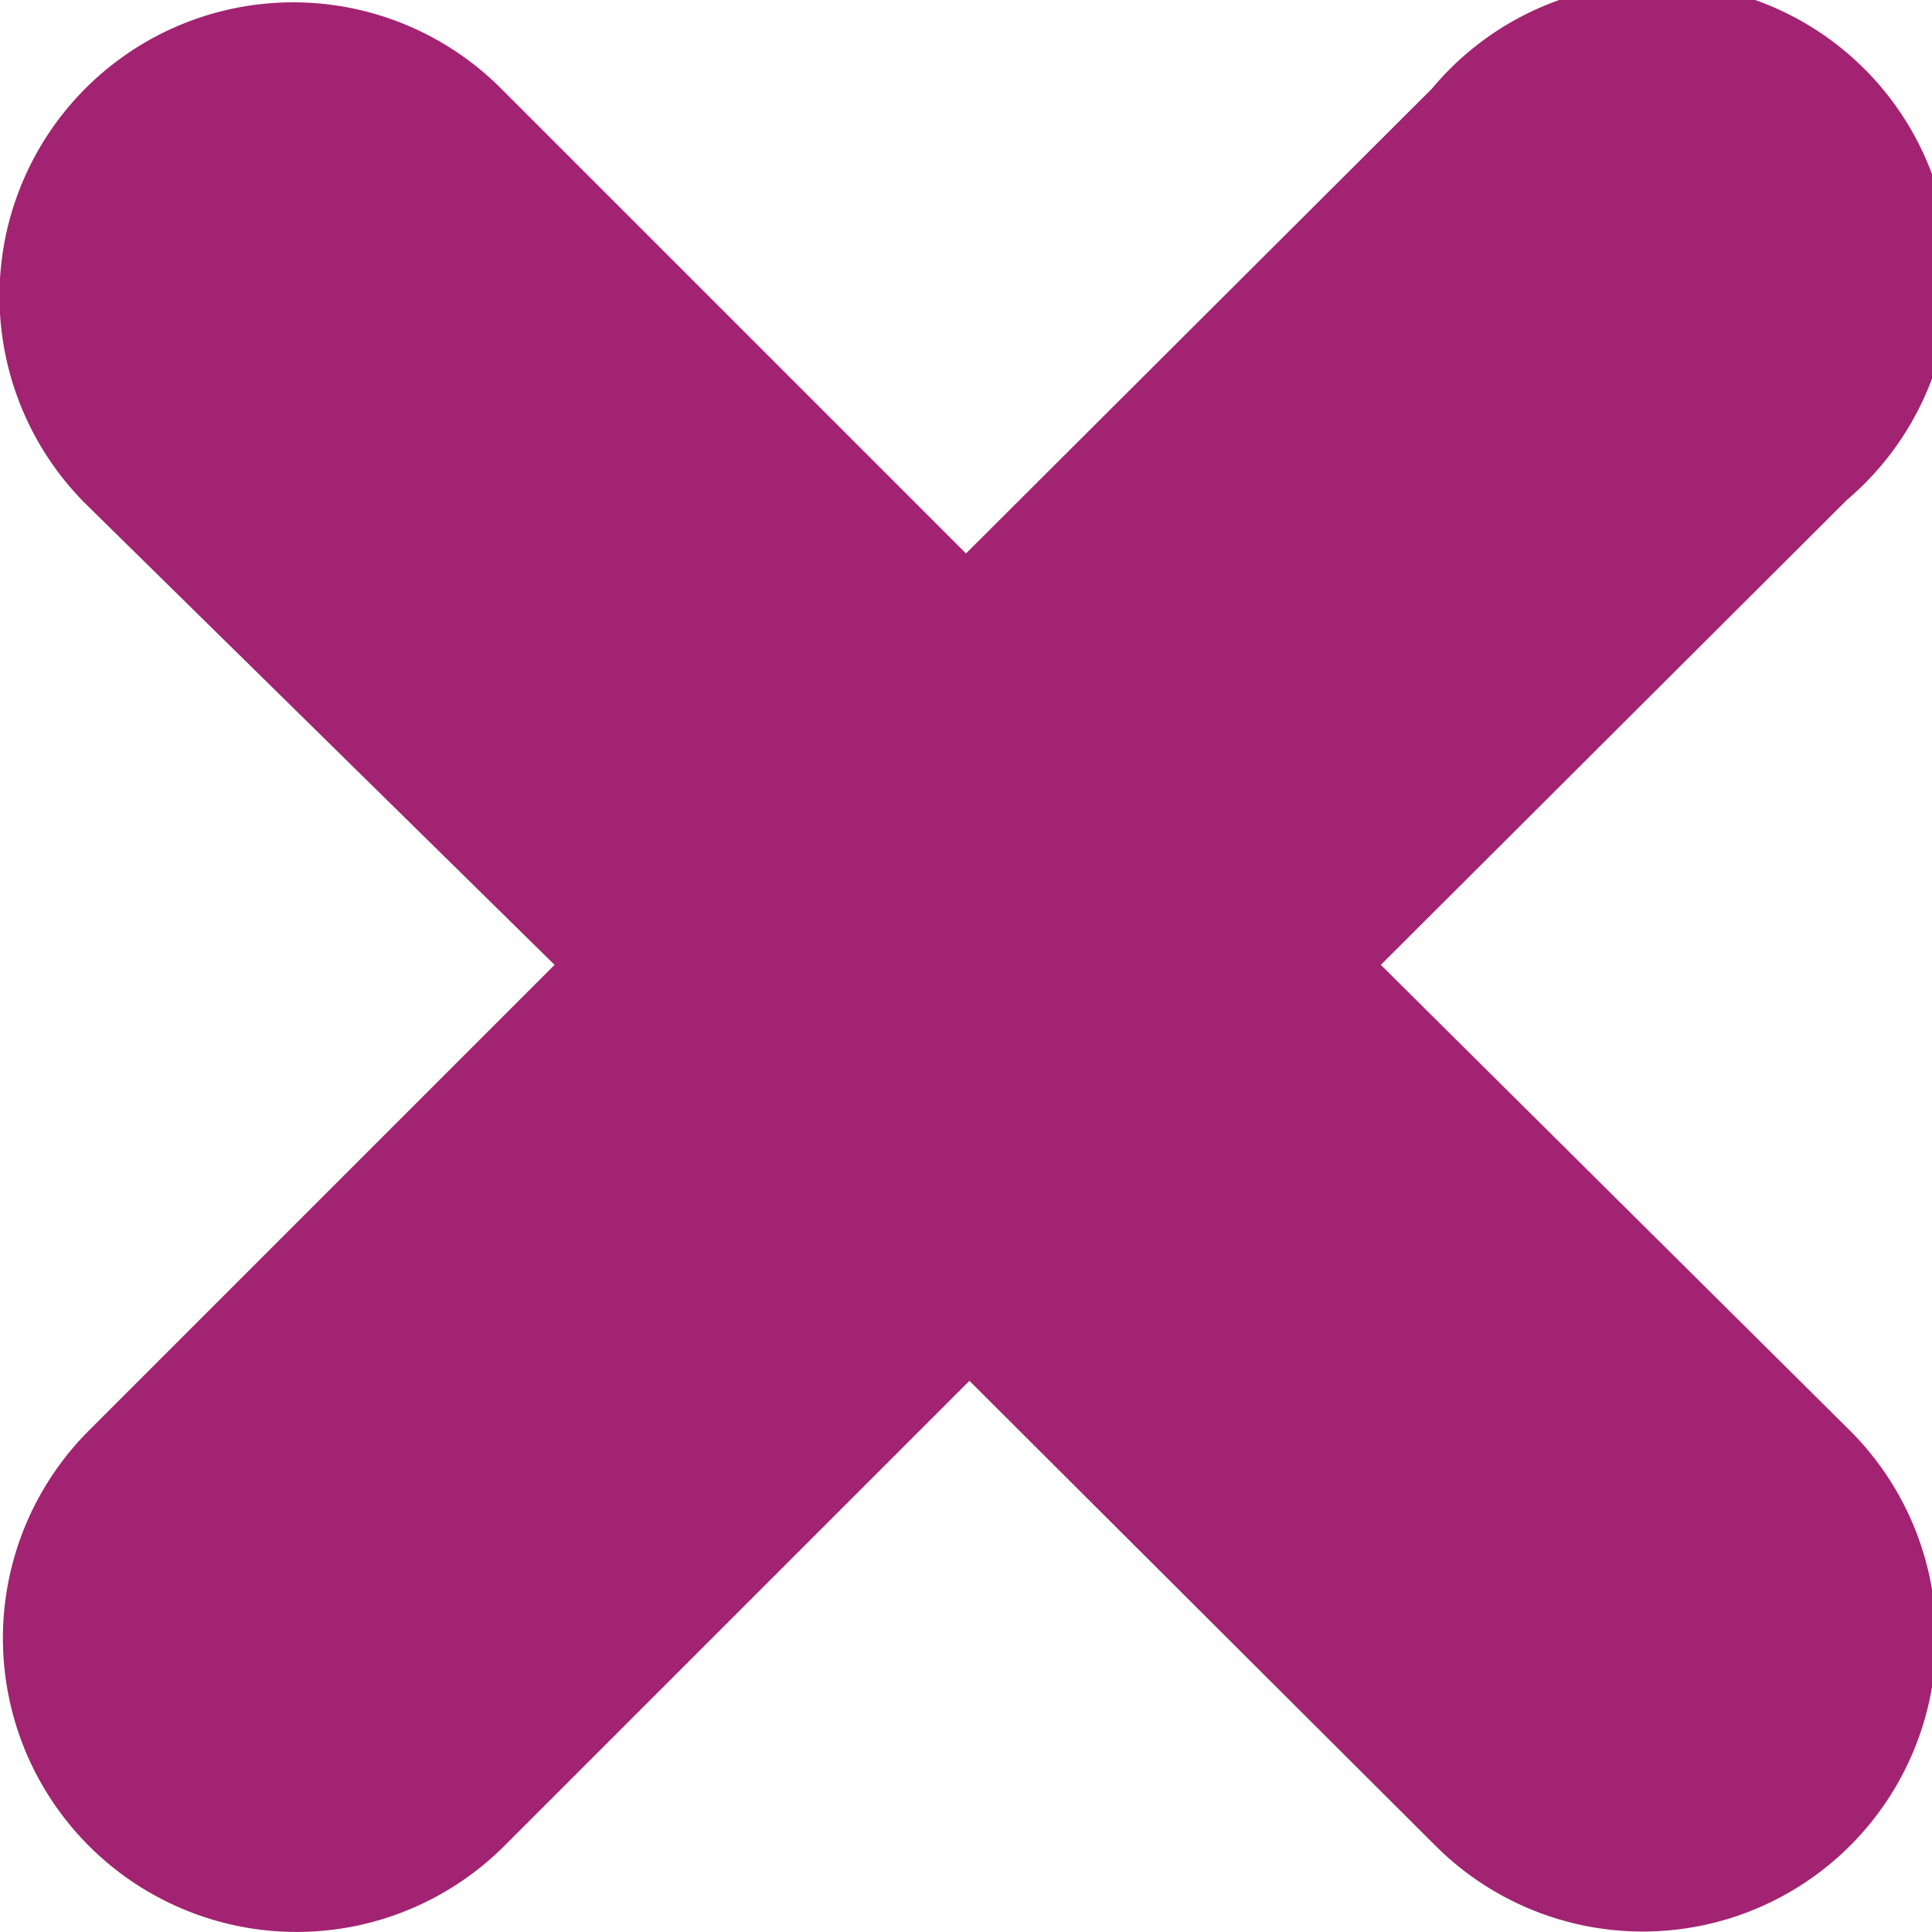 <svg xmlns="http://www.w3.org/2000/svg" data-name="Layer 1" viewBox="0 0 17 17">
  <path fill="#a22371" d="M12.15 8.49l4.1-4.09A2.58 2.58 0 1012.6.78L8.5 4.87 4.41.78A2.584 2.584 0 00.75 4.43l4.13 4.06-4.1 4.1a2.584 2.584 0 003.66 3.65l4.09-4.09 4.1 4.09a2.58 2.58 0 003.65-3.65z"/>
</svg>
